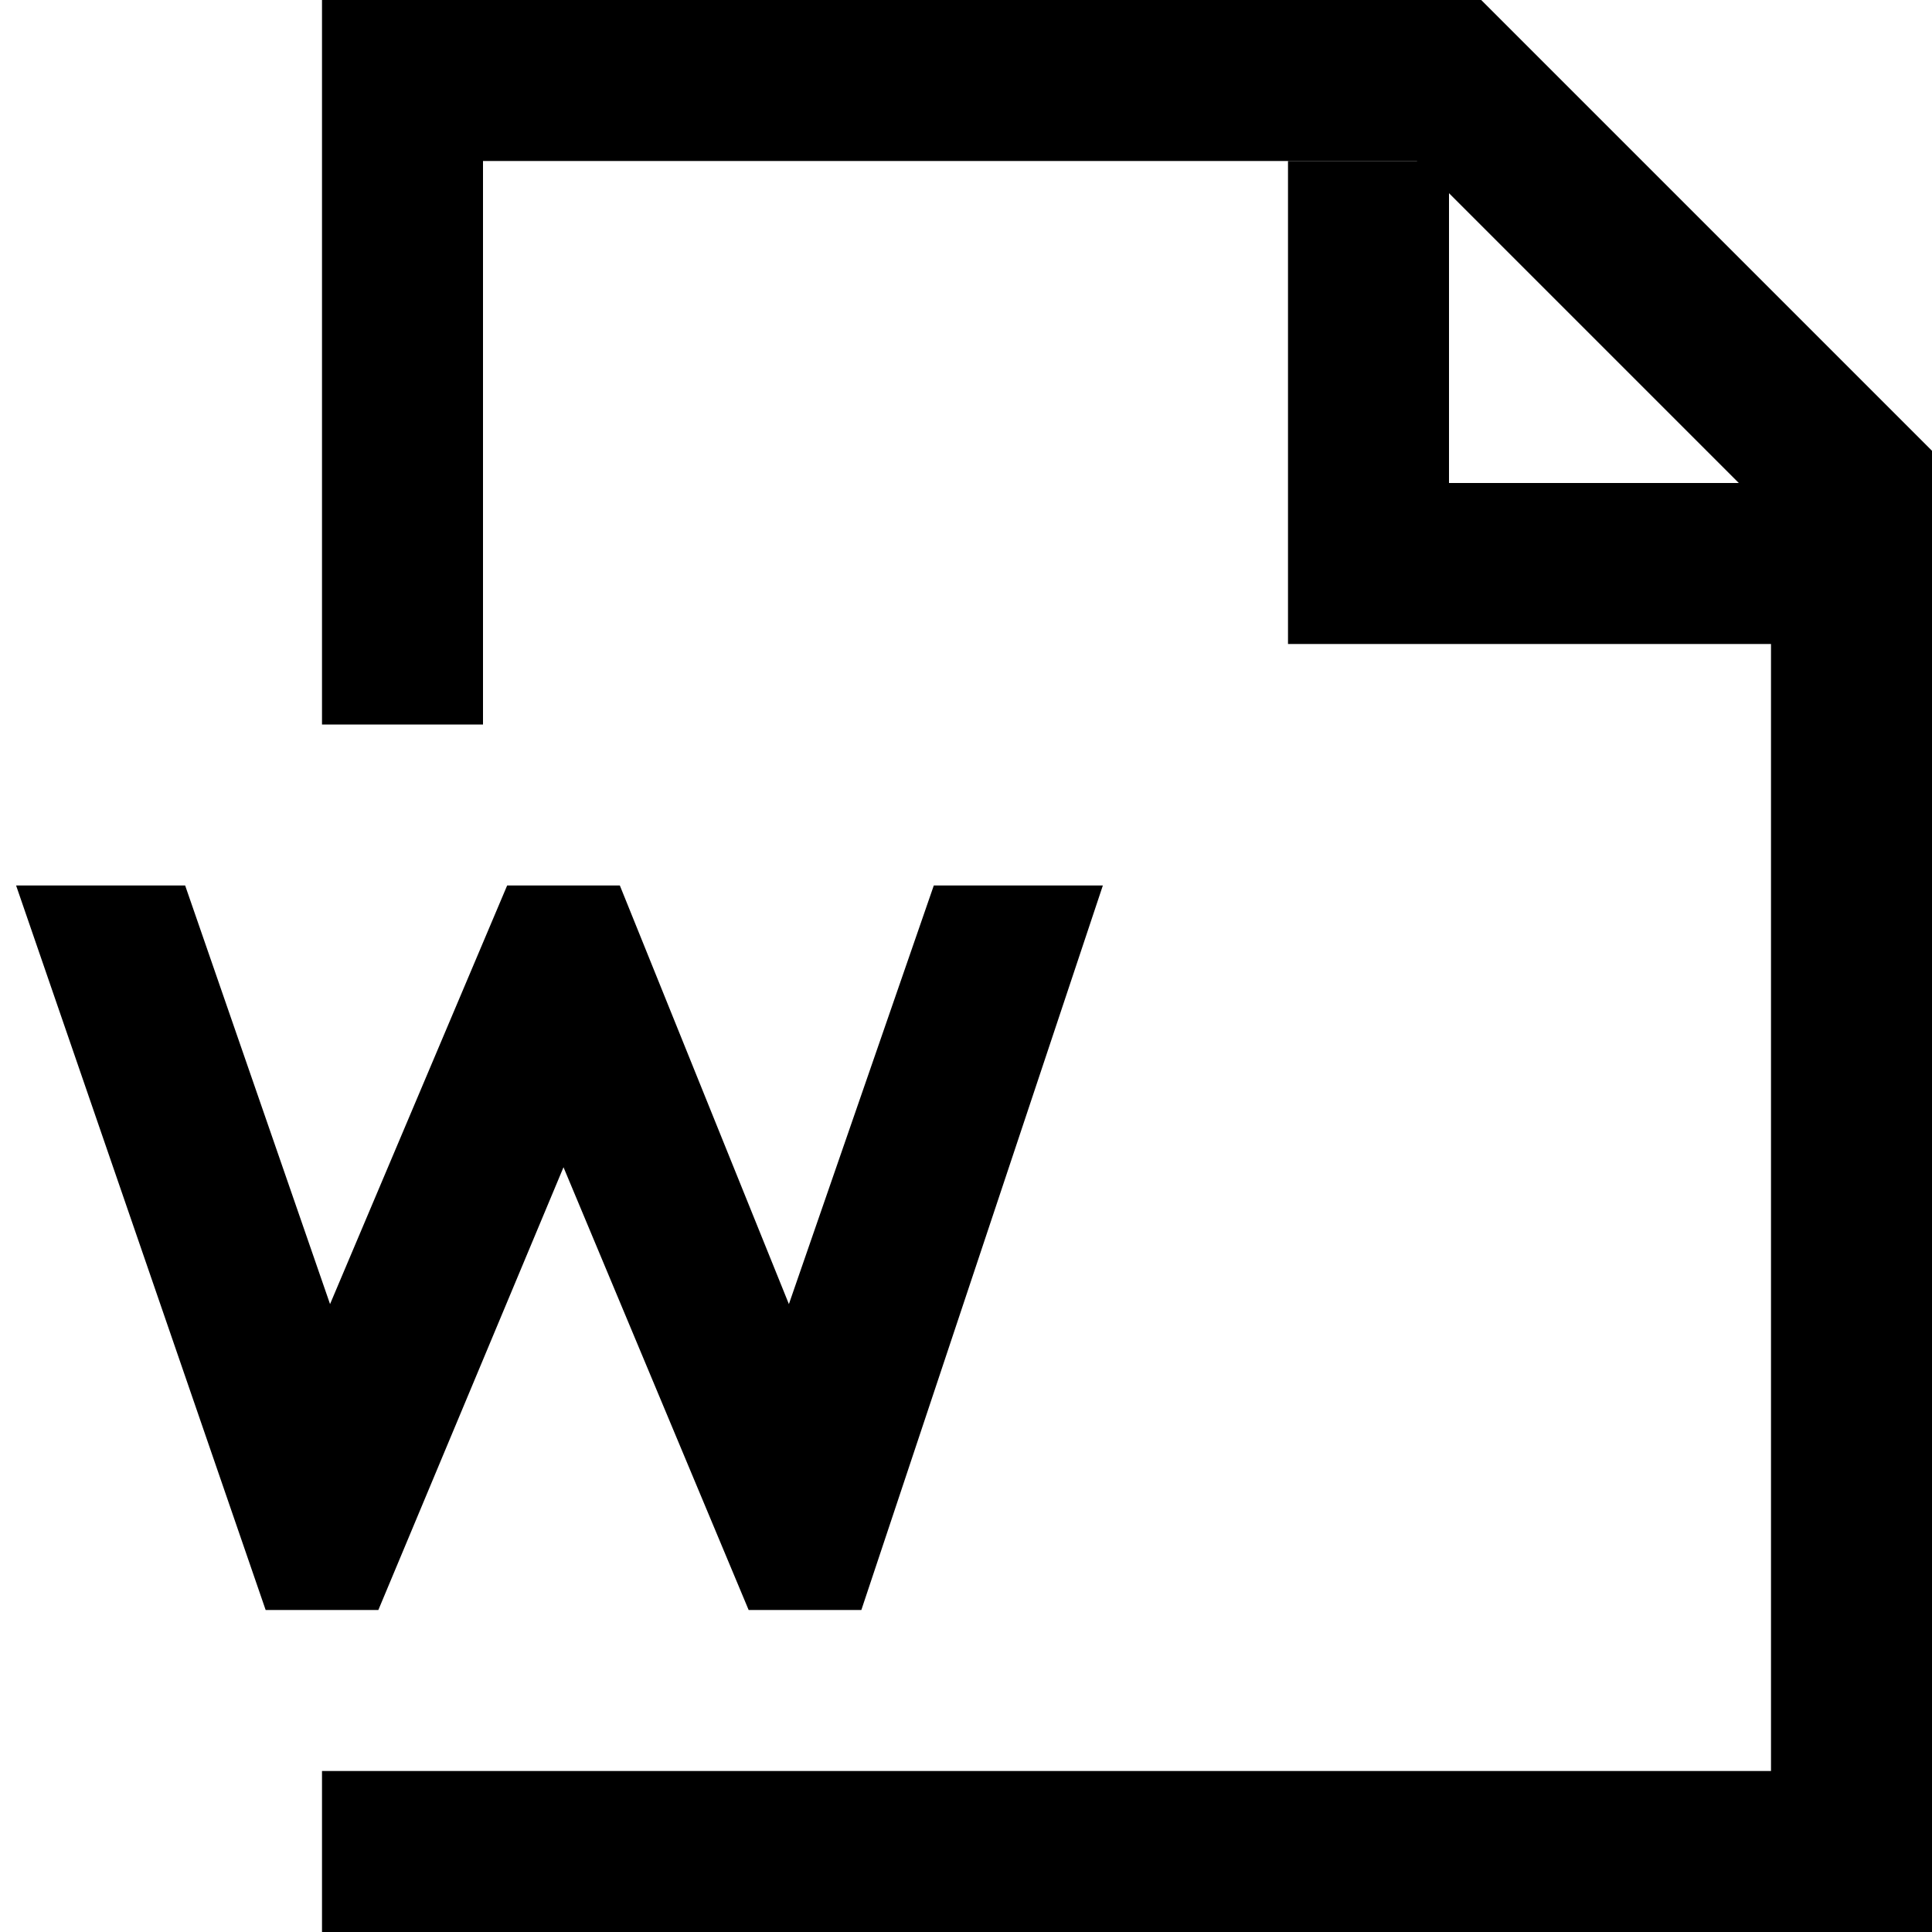 <?xml version="1.0" encoding="utf-8"?>


<svg fill="#000000" height="800px" width="800px" version="1.1" id="XMLID_114_" xmlns="http://www.w3.org/2000/svg" xmlns:xlink="http://www.w3.org/1999/xlink" 
	 viewBox="0 0 24 24" xml:space="preserve">
<g id="document-word">
	<g>
		<polygon points="24,24 4,24 4,22 22,22 22,6.4 17.6,2 6,2 6,9 4,9 4,0 18.4,0 24,5.6 		"/>
	</g>
	<g>
		<polygon points="23,8 16,8 16,2 18,2 18,6 23,6 		"/>
	</g>
	<g>
		<polygon points="13.7,11 10.7,20 9.3,20 7,14.5 4.7,20 3.3,20 0.2,11 2.3,11 4.1,16.2 6.3,11 7.7,11 9.8,16.2 11.6,11 		"/>
	</g>
</g>
</svg>